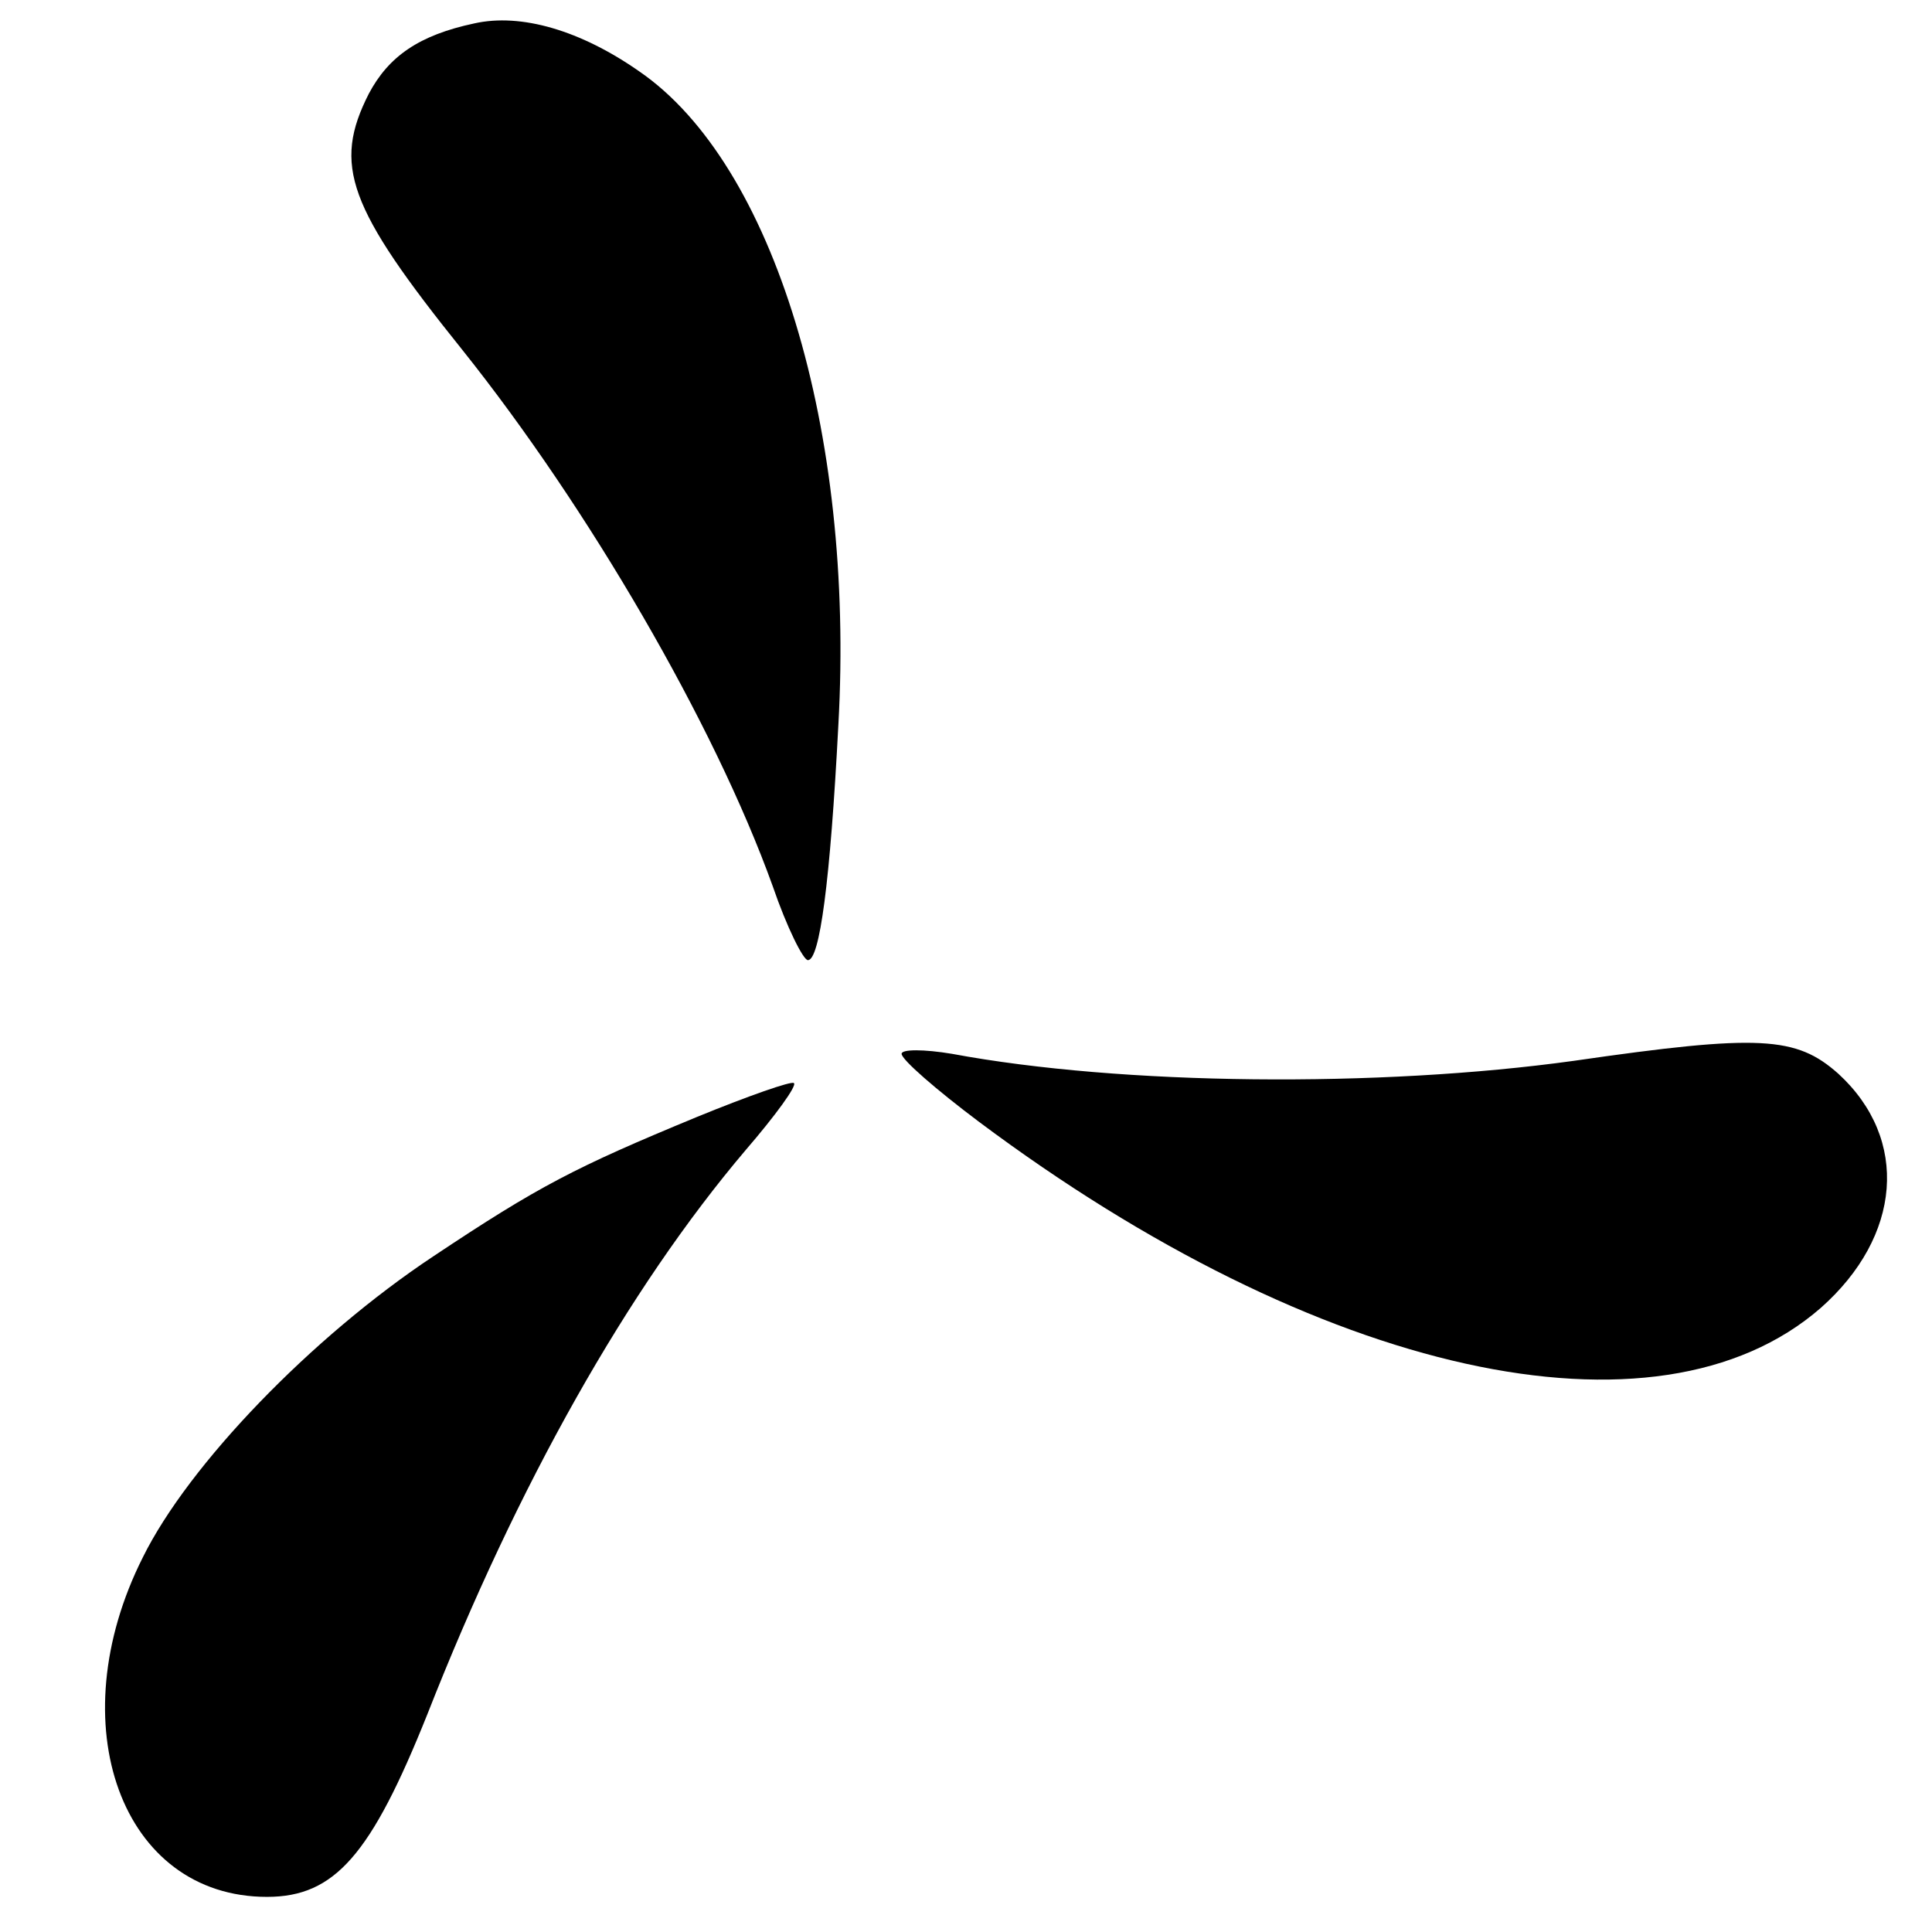 <?xml version="1.0" standalone="no"?>
<!DOCTYPE svg PUBLIC "-//W3C//DTD SVG 20010904//EN"
 "http://www.w3.org/TR/2001/REC-SVG-20010904/DTD/svg10.dtd">
<svg version="1.0" xmlns="http://www.w3.org/2000/svg"
 width="165pt" height="165pt" viewBox="0 0 165 165"
 preserveAspectRatio="xMidYMid meet">
<g transform="translate(0,165) scale(0.1,-0.1)"
fill="#000000" stroke="none">
<path d="M405 1630 c-47 -10 -73 -28 -90 -60 -31 -61 -18 -97 80 -219 107
-134 215 -319 265 -458 12 -35 26 -63 30 -63 10 0 19 66 26 201 14 251 -55
479 -170 558 -50 35 -101 50 -141 41z"/>
<path d="M770 750 c0 -5 30 -31 66 -58 290 -217 579 -281 719 -159 69 61 76
144 15 200 -36 32 -67 34 -226 11 -166 -23 -386 -21 -531 6 -24 4 -43 4 -43 0z"/>
<path d="M595 696 c-104 -43 -135 -59 -225 -119 -104 -69 -209 -178 -248 -257
-72 -143 -18 -290 106 -290 58 0 89 36 137 156 77 196 171 363 272 482 25 29
44 55 41 57 -2 2 -39 -11 -83 -29z"/>
</g>
</svg>
